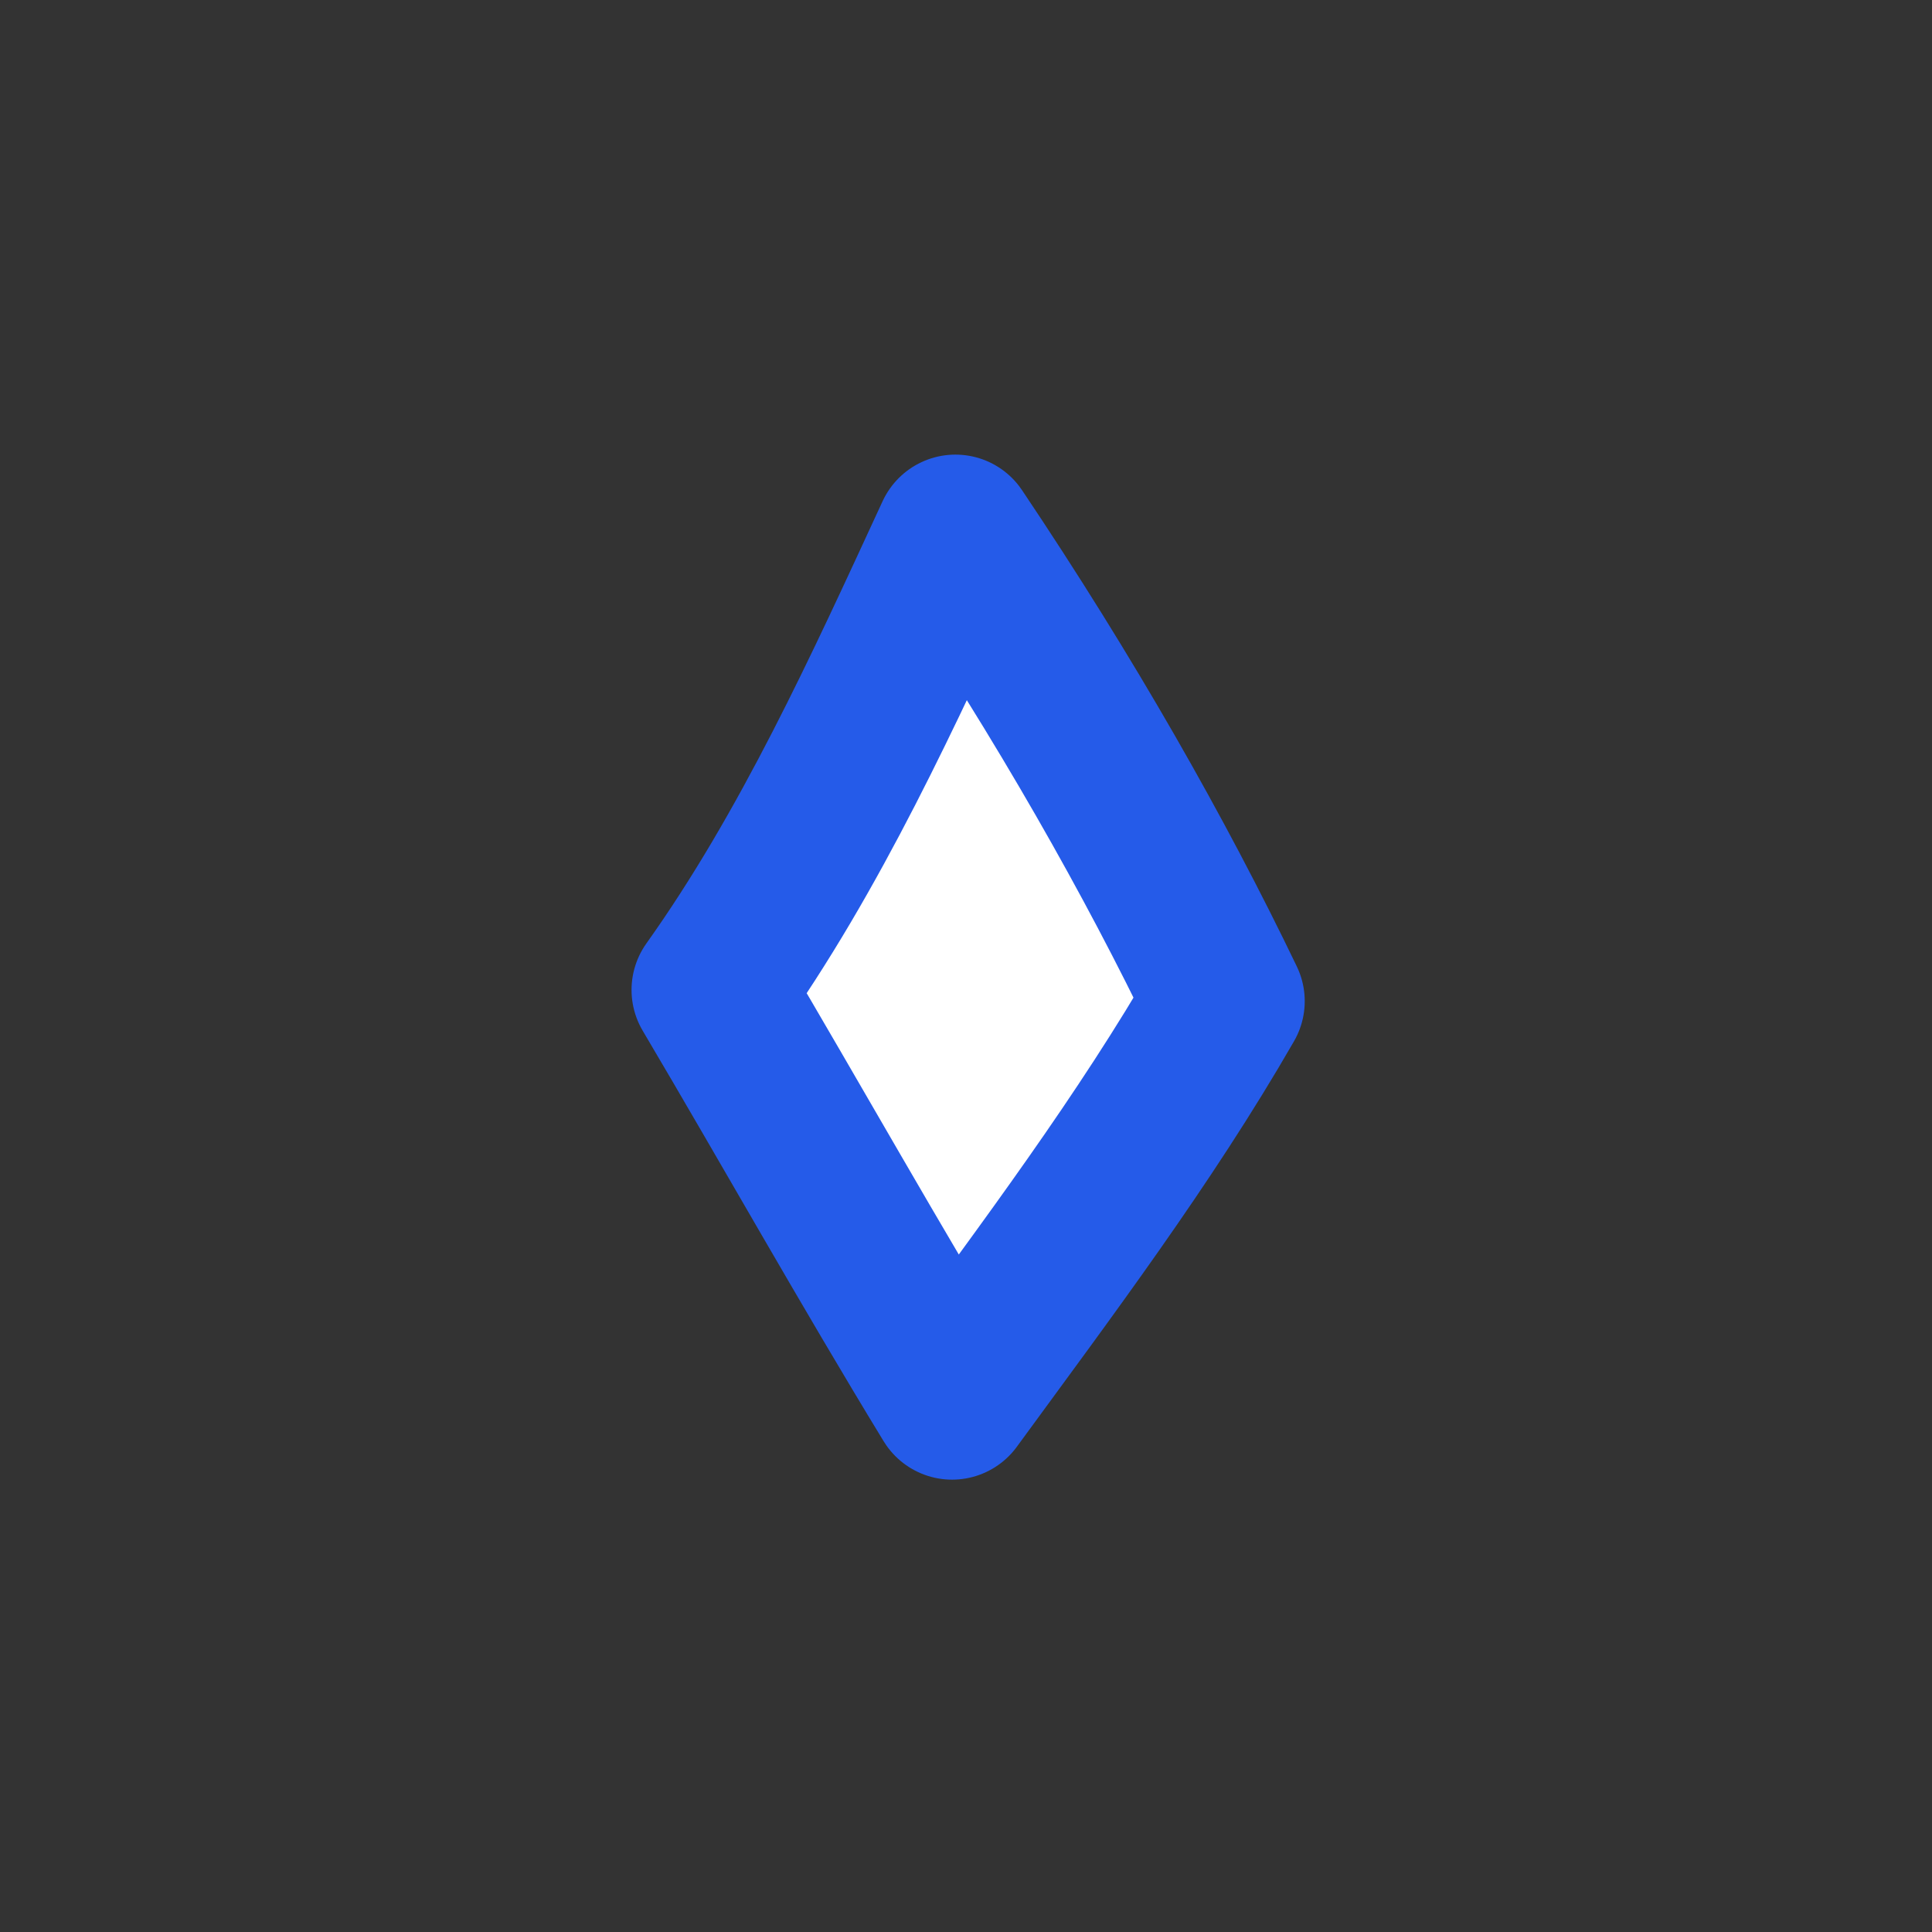 <?xml version="1.0" encoding="UTF-8"?> <svg xmlns="http://www.w3.org/2000/svg" width="296" height="296" viewBox="0 0 296 296" fill="none"><rect x="0" y="0" width="296" height="296" fill="#333333" stroke="none"/> <path fill-rule="evenodd" clip-rule="evenodd" d="M187.61 153.391C175.402 174.626 160.291 194.673 145.868 214.409C133.251 193.715 121.377 172.517 109.044 151.665C124.23 130.336 135.429 105.646 146.379 81.938C163.267 107.089 177.006 131.329 187.61 153.391Z" fill="white" stroke="#255BE9" stroke-width="24.573" stroke-miterlimit="1.5" stroke-linecap="round" stroke-linejoin="round"></path> </svg> 